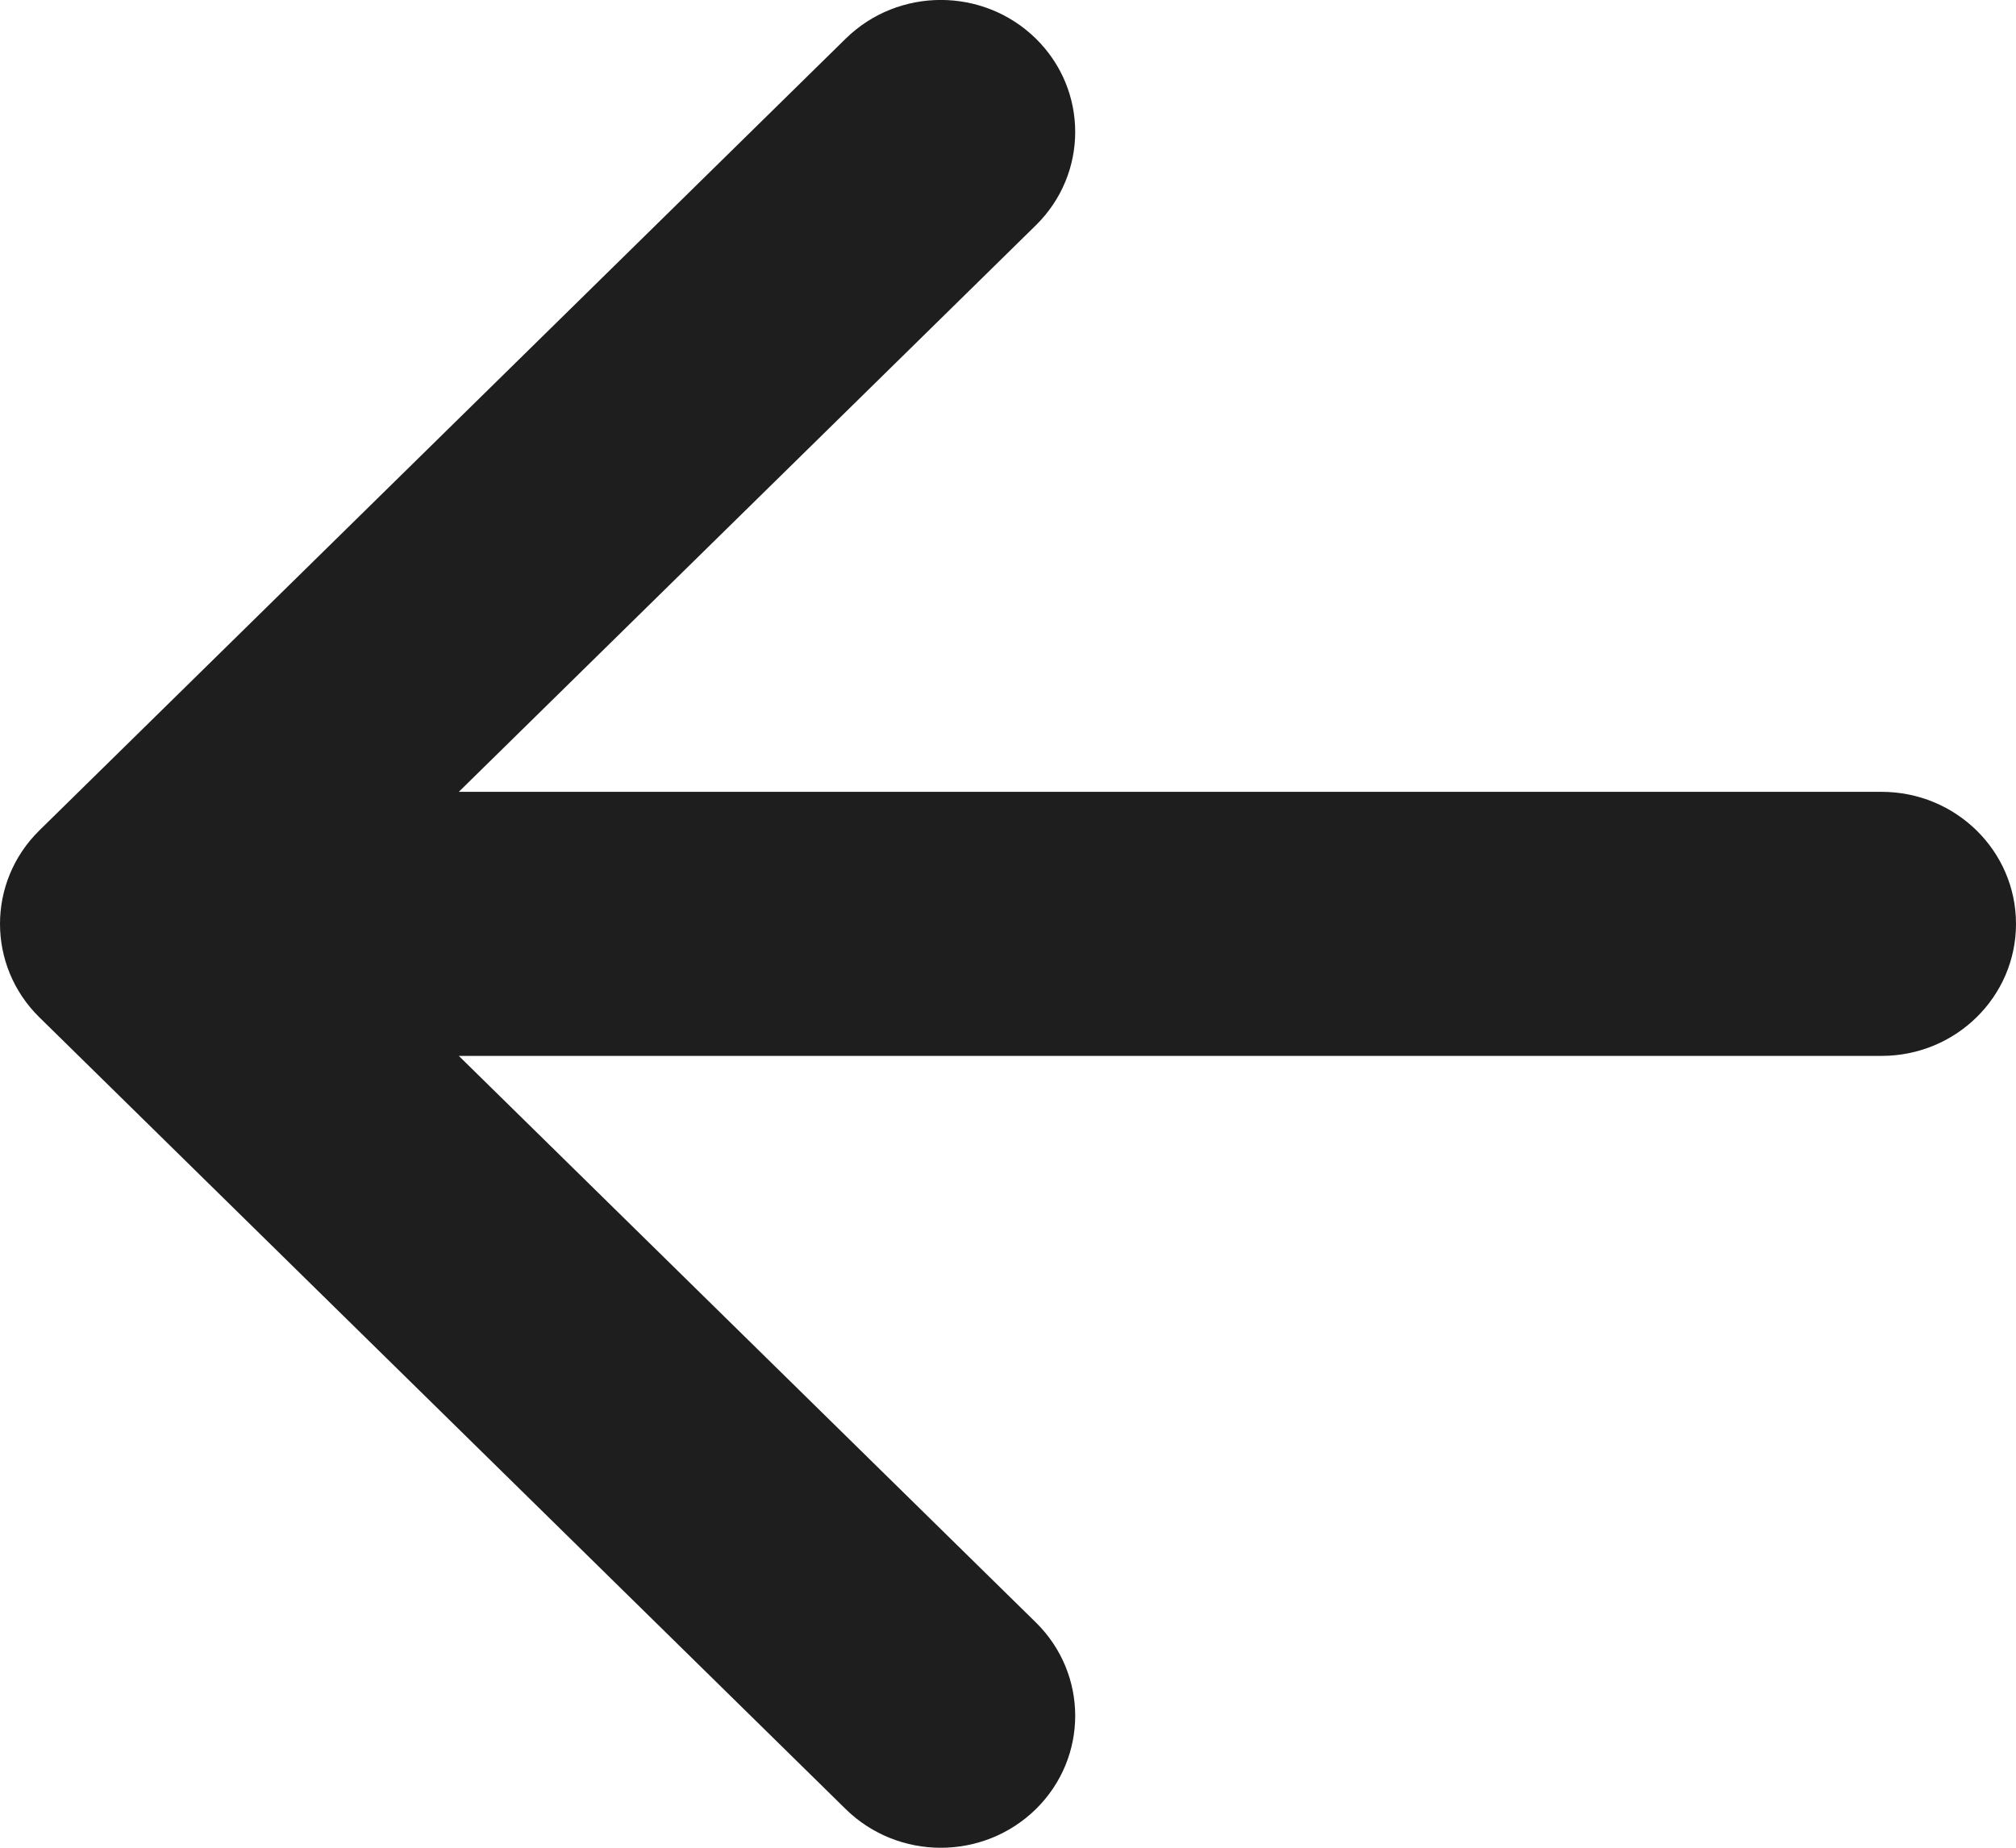 <svg width="12" height="11" viewBox="0 0 12 11" fill="none" xmlns="http://www.w3.org/2000/svg">
<path fill-rule="evenodd" clip-rule="evenodd" d="M6.166 10.77C5.853 11.077 5.347 11.077 5.034 10.77L0.234 6.056C-0.078 5.749 -0.078 5.251 0.234 4.944L5.034 0.23C5.347 -0.077 5.853 -0.077 6.166 0.23C6.478 0.537 6.478 1.034 6.166 1.341L2.731 4.714L11.2 4.714C11.642 4.714 12 5.066 12 5.5C12 5.934 11.642 6.286 11.2 6.286L2.731 6.286L6.166 9.659C6.478 9.966 6.478 10.463 6.166 10.77Z" fill="#1E1E1E"/>
</svg>
